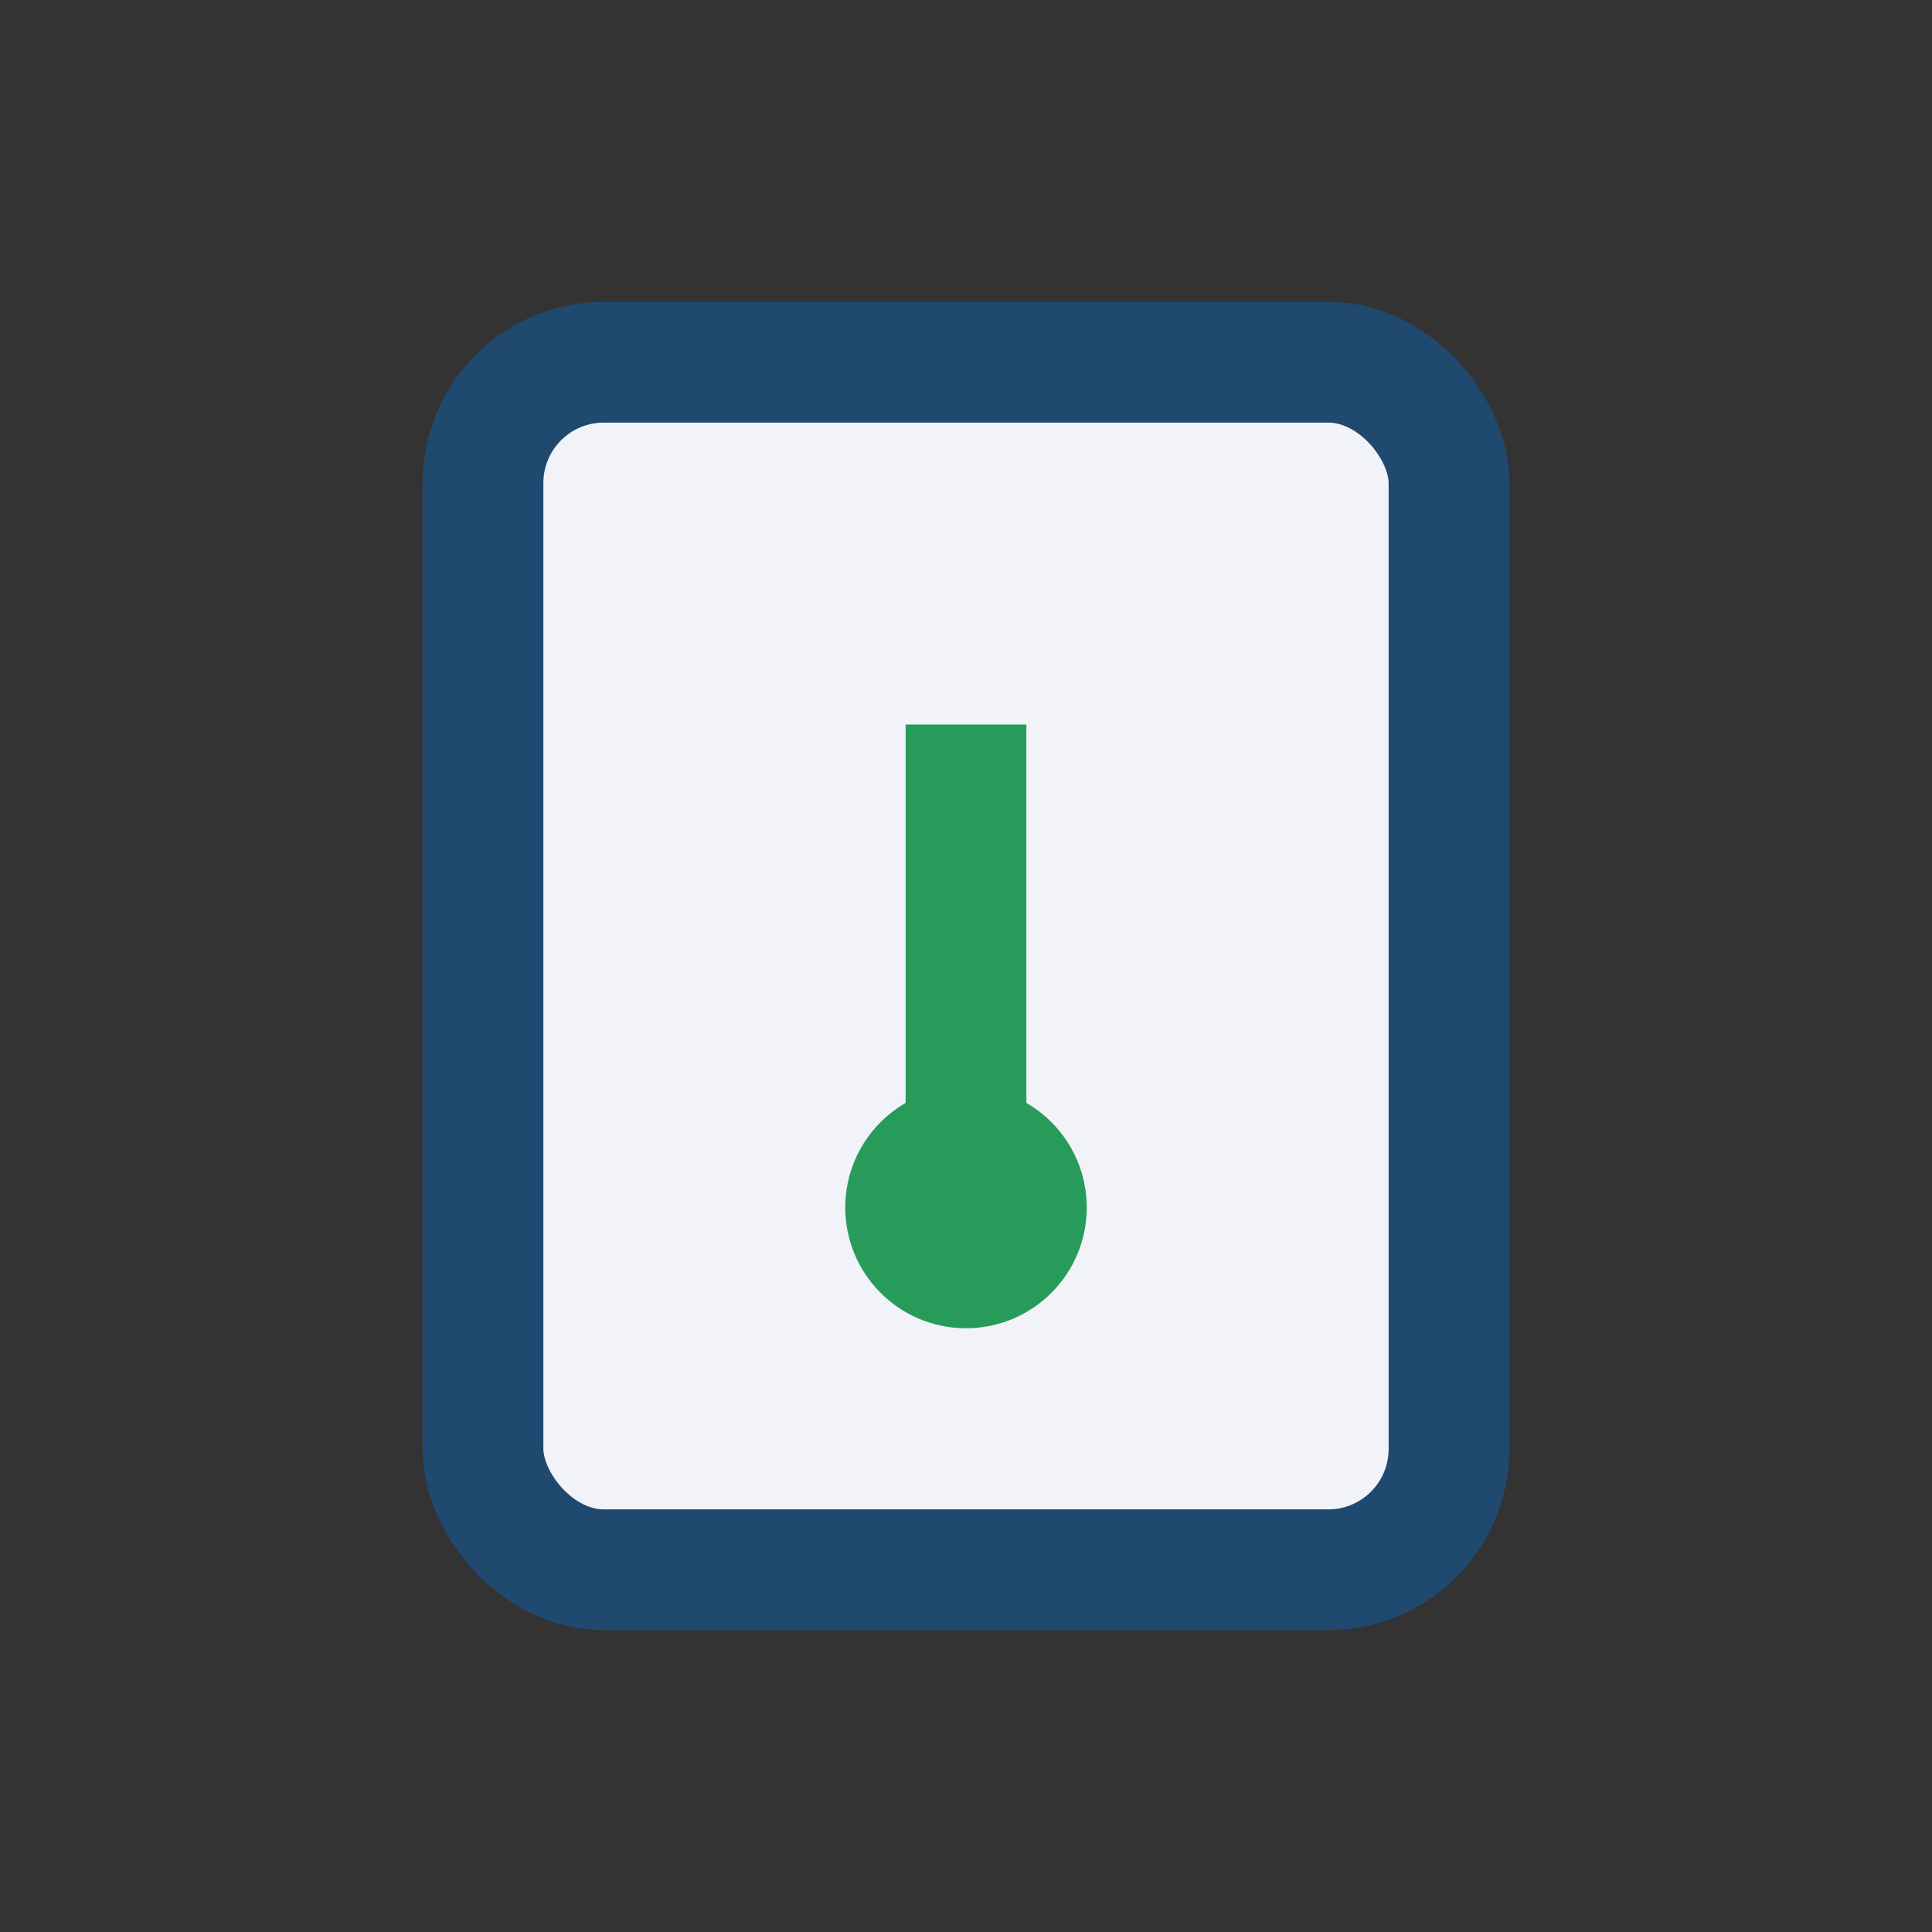<?xml version="1.0" encoding="UTF-8"?>
<svg xmlns="http://www.w3.org/2000/svg" width="32" height="32" viewBox="0 0 32 32"><rect x="0" y="0" width="32" height="32" fill="#333333" stroke="none"/><rect x="8" y="6" width="16" height="20" rx="2" fill="#F1F3F9" stroke="#204970" stroke-width="2"/><path d="M16 12v8" stroke="#279C5A" stroke-width="2"/><circle cx="16" cy="20" r="2" fill="#279C5A"/></svg>
